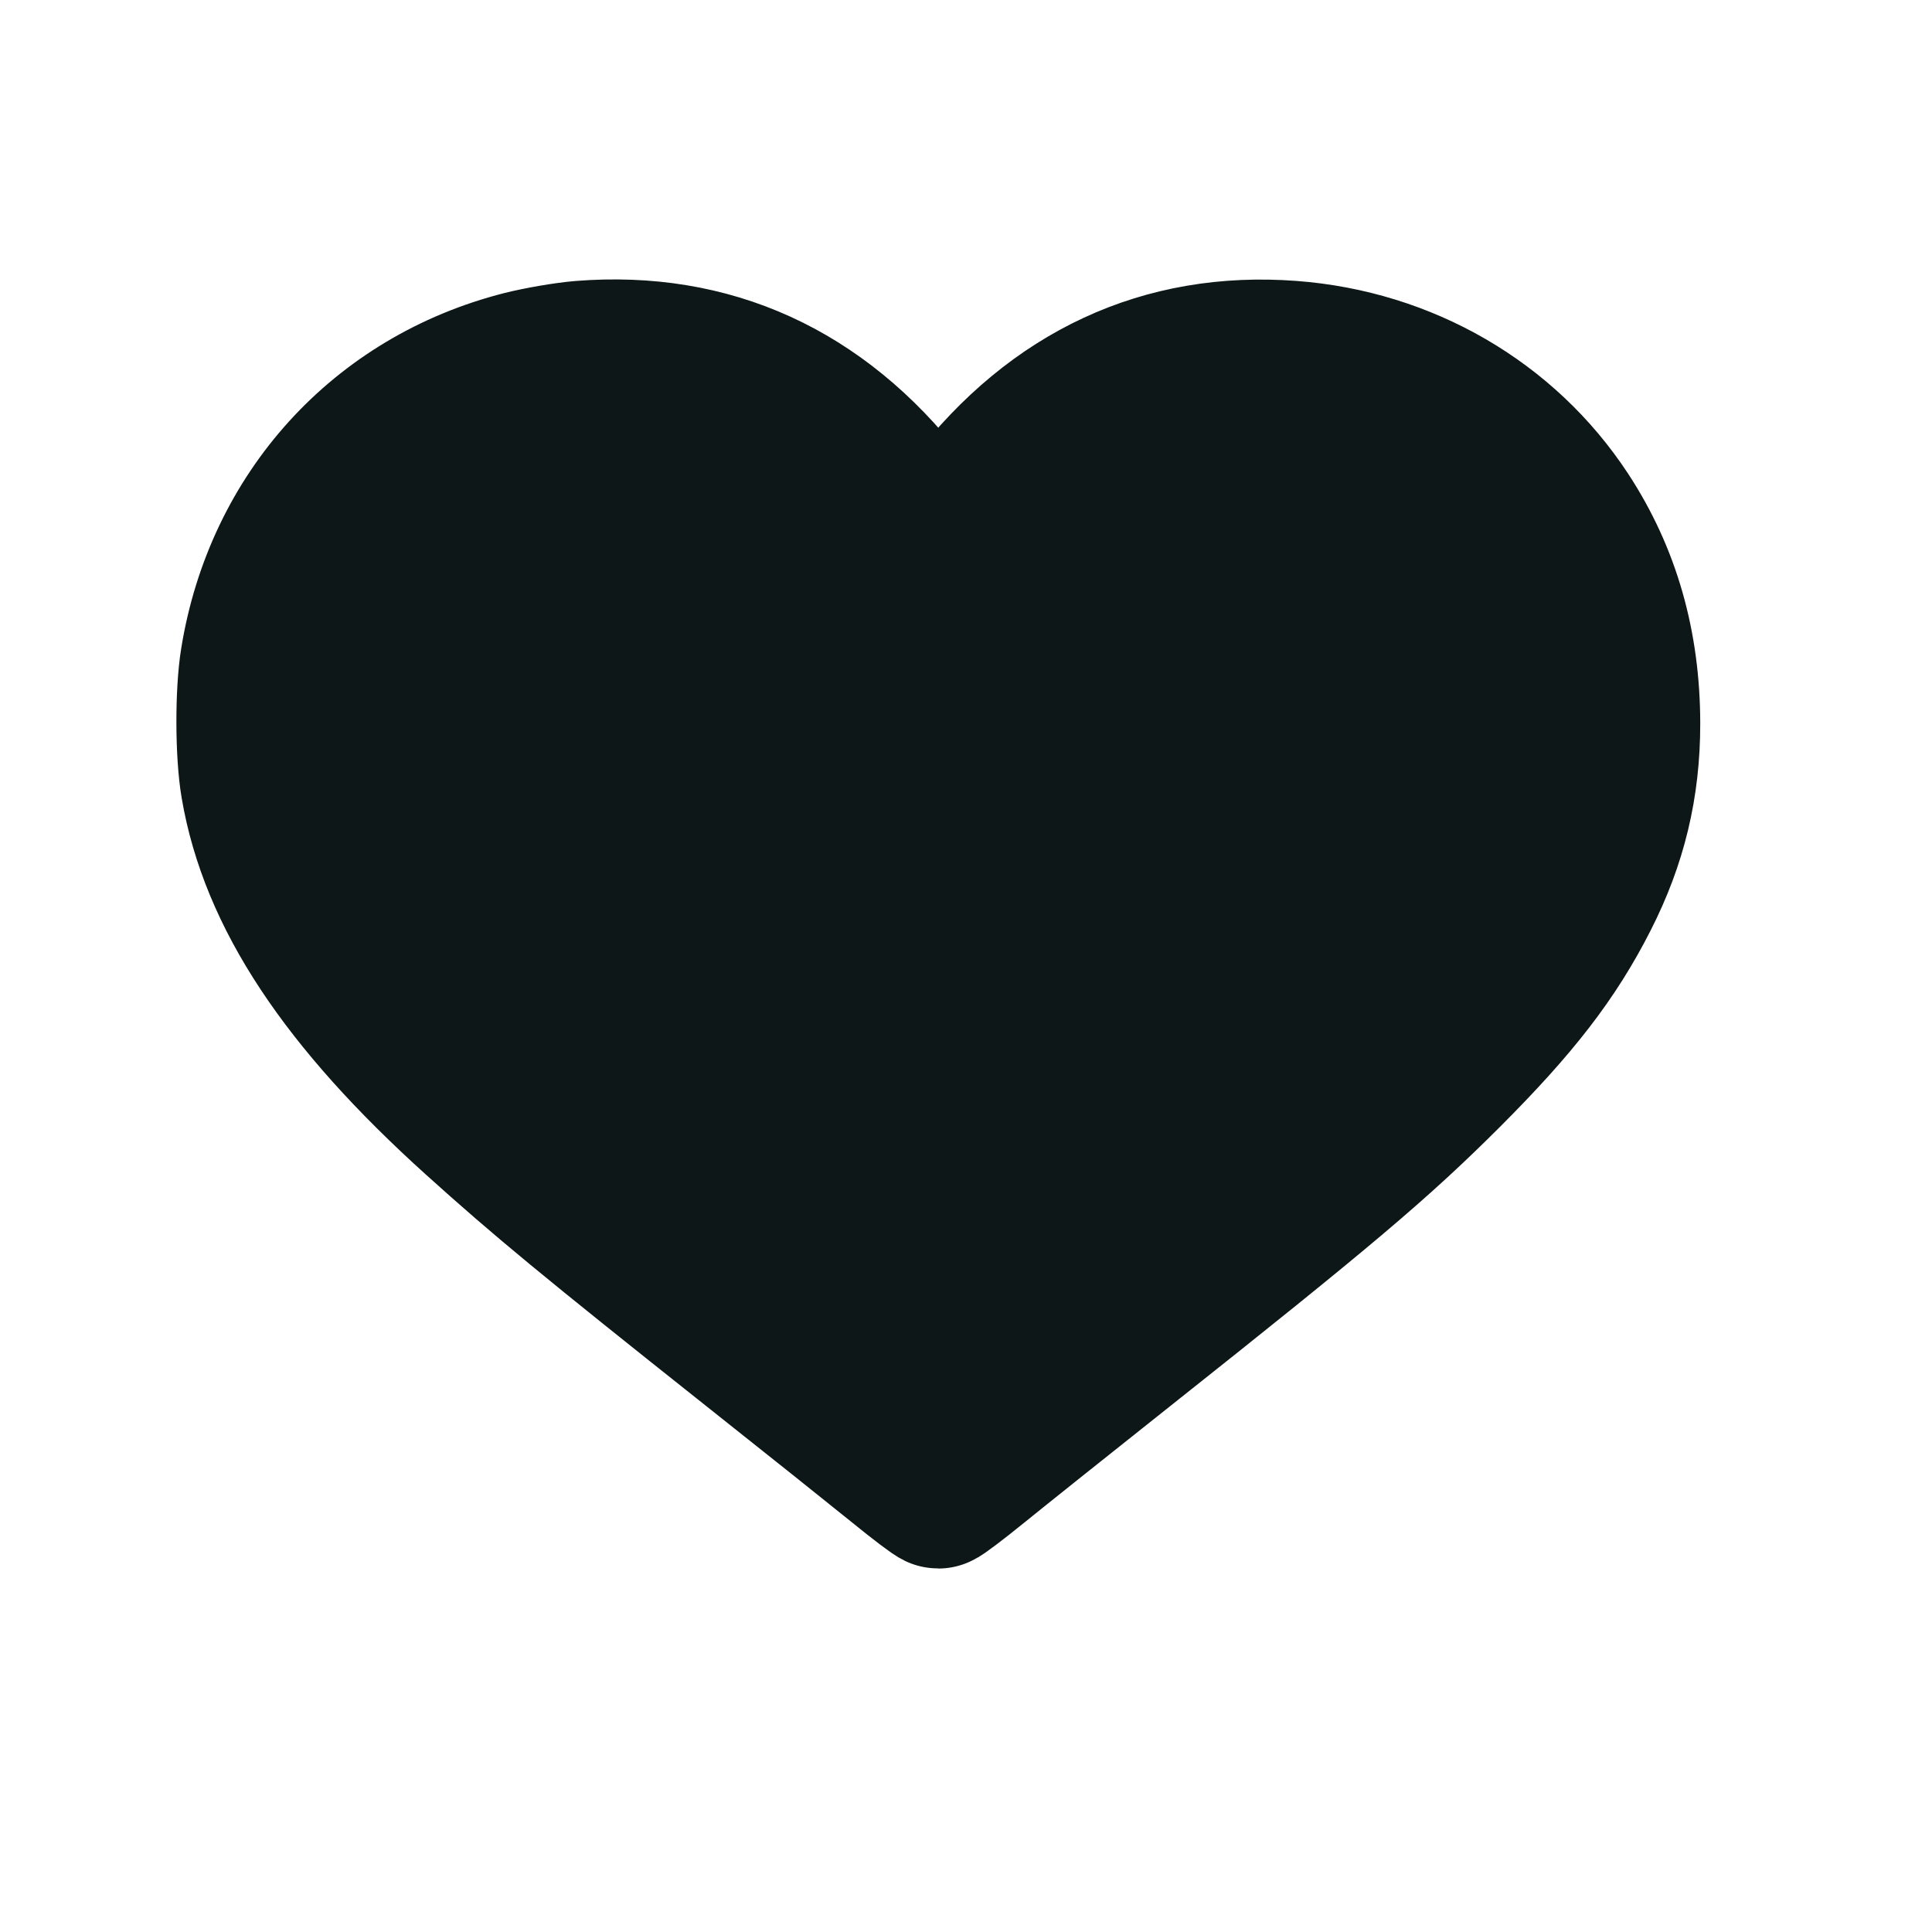 <?xml version="1.0" encoding="UTF-8"?> <svg xmlns="http://www.w3.org/2000/svg" width="23" height="23" viewBox="0 0 23 23" fill="none"><path fill-rule="evenodd" clip-rule="evenodd" d="M6.925 4.242C6.74 4.257 6.424 4.311 6.222 4.362C4.538 4.791 3.327 6.124 3.046 7.861C2.983 8.246 2.985 8.97 3.05 9.349C3.269 10.639 4.1 11.896 5.672 13.314C6.466 14.03 7.029 14.495 8.967 16.034C9.696 16.612 10.482 17.24 10.715 17.429C10.947 17.618 11.152 17.773 11.17 17.773C11.187 17.773 11.392 17.618 11.625 17.429C11.857 17.24 12.644 16.612 13.372 16.034C15.762 14.137 16.407 13.591 17.22 12.779C18.043 11.956 18.486 11.382 18.849 10.667C19.185 10.007 19.341 9.354 19.341 8.615C19.34 7.678 19.105 6.858 18.63 6.133C17.911 5.038 16.715 4.344 15.369 4.242C13.857 4.128 12.57 4.725 11.585 5.999C11.46 6.161 11.321 6.356 11.276 6.432C11.232 6.508 11.184 6.57 11.169 6.57C11.155 6.57 11.097 6.494 11.041 6.402C10.984 6.31 10.848 6.119 10.738 5.978C9.75 4.709 8.458 4.121 6.925 4.242Z" fill="#0D1717" stroke="#0D1717" stroke-width="1.8"></path></svg> 